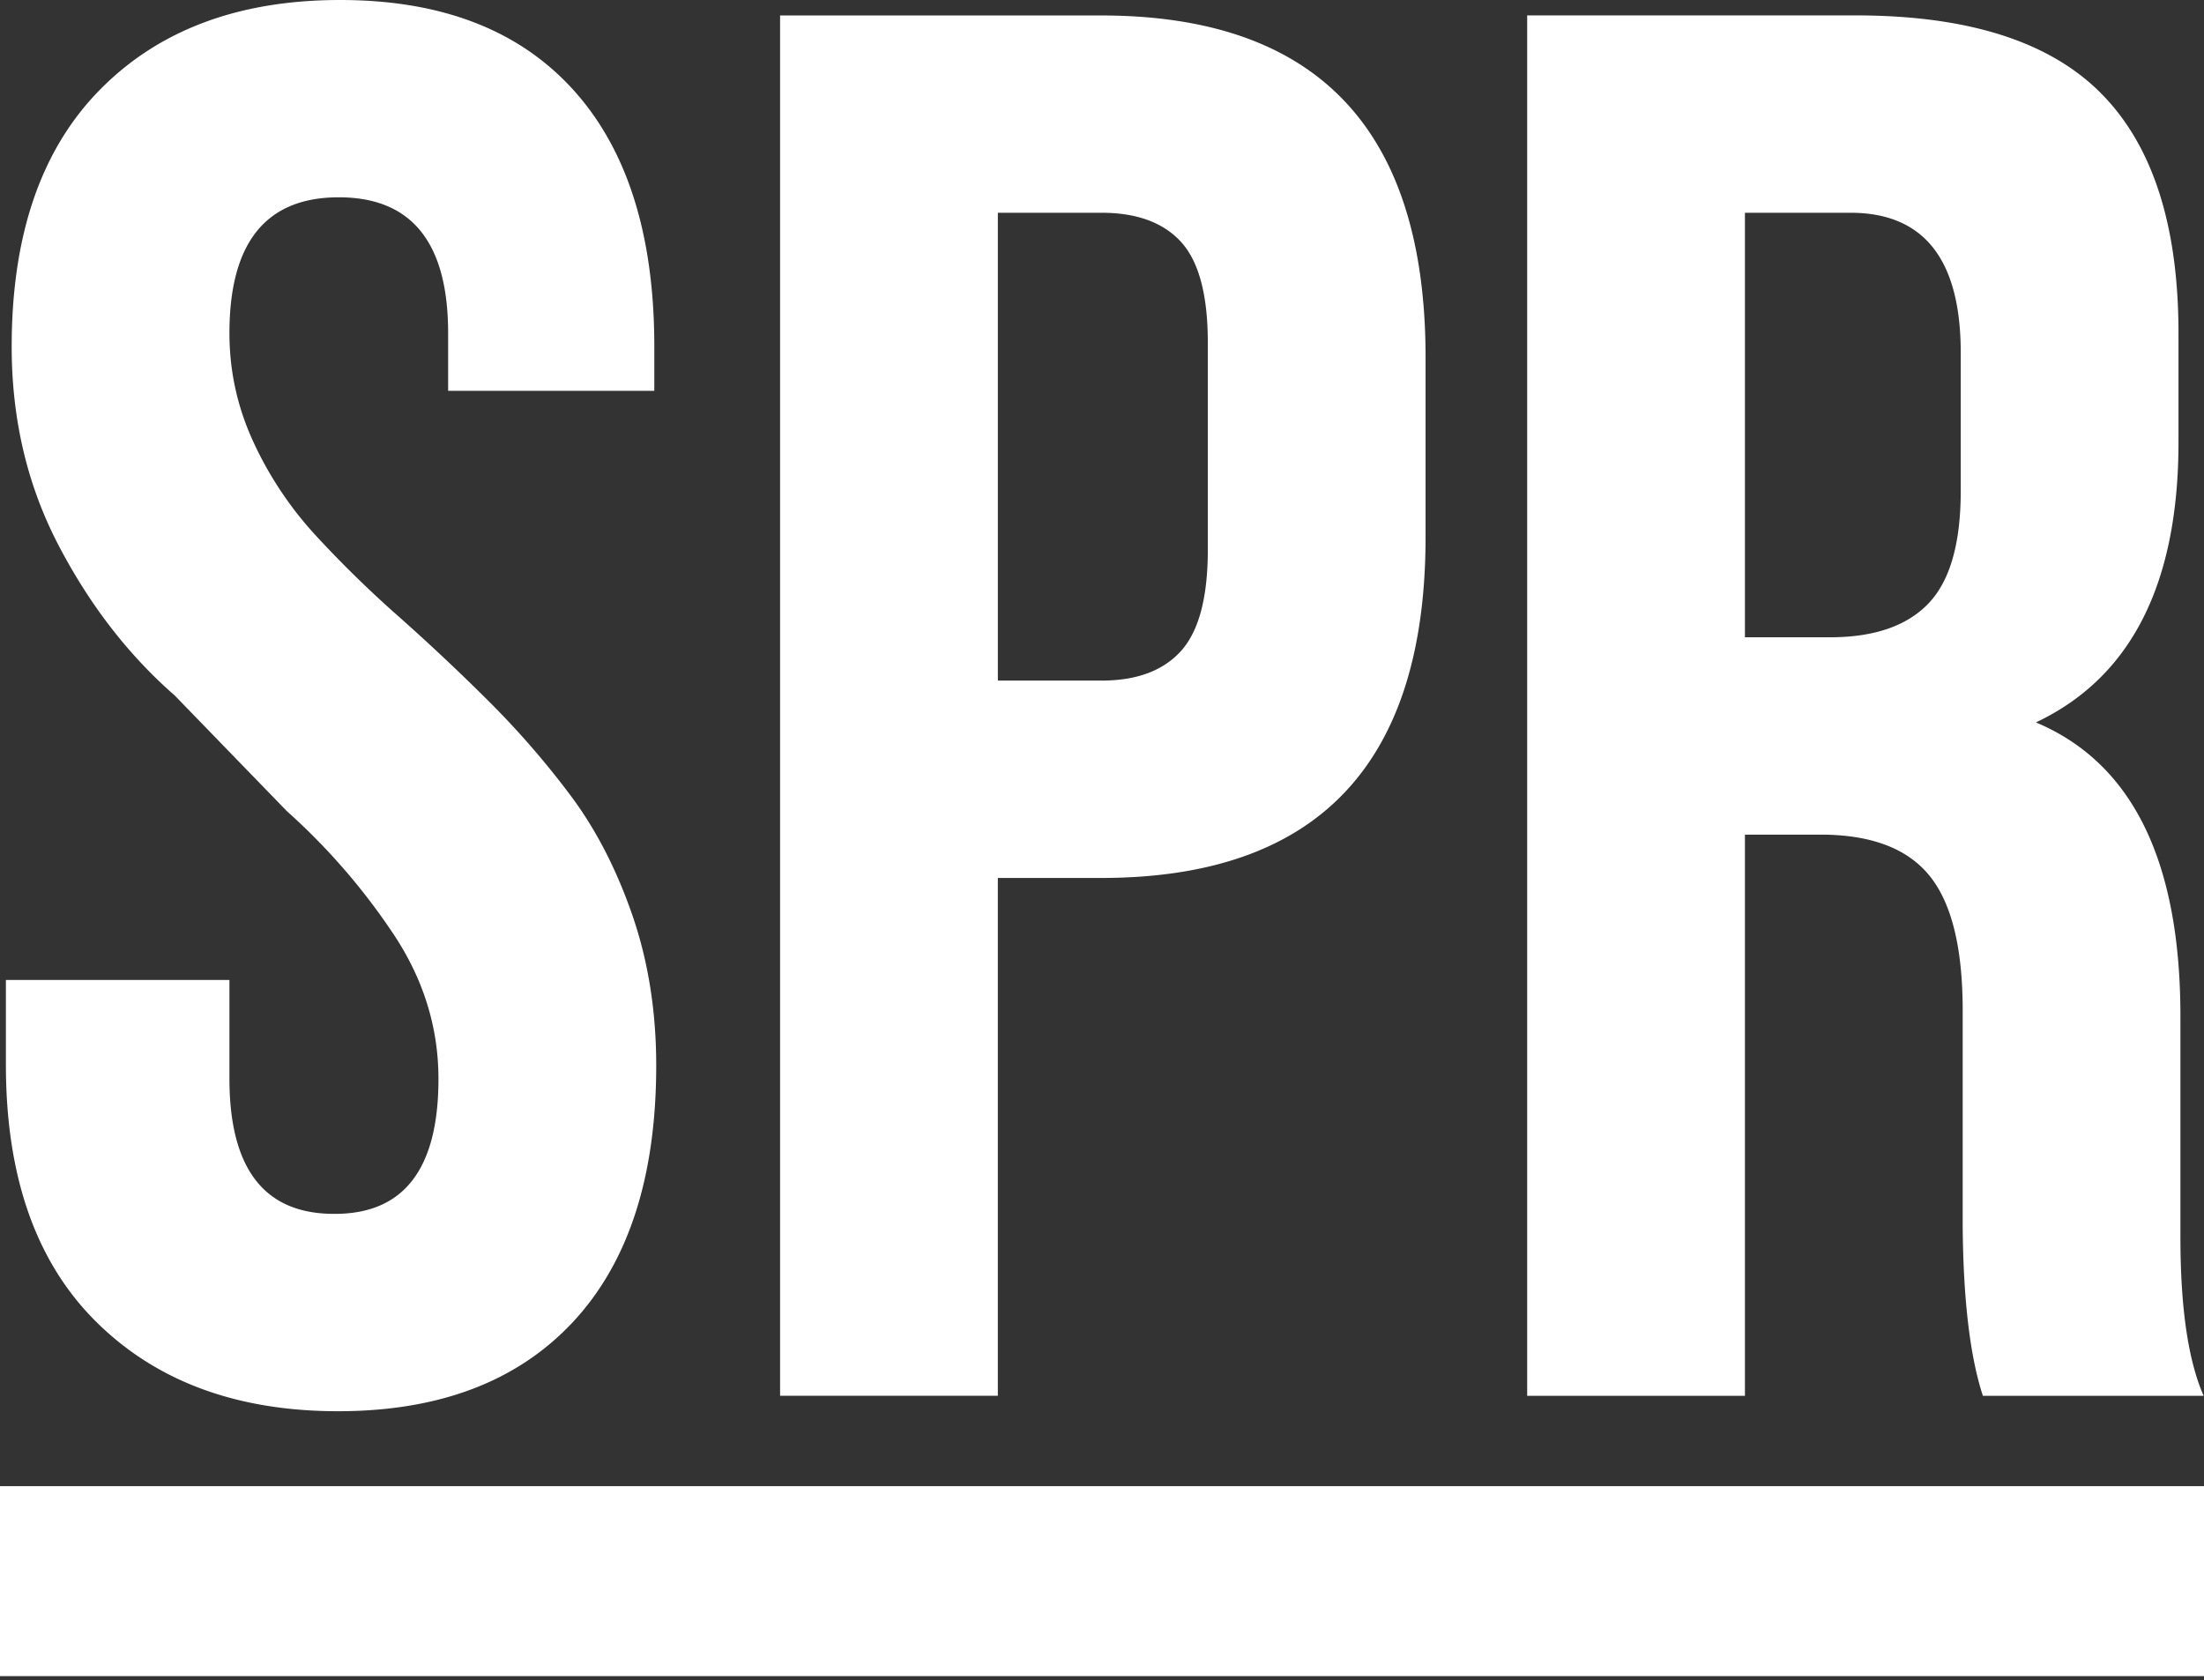 <svg width="80" height="61" fill="none" xmlns="http://www.w3.org/2000/svg"><rect width="100%" height="100%" fill="#333333" stroke="none"/><path fill-rule="evenodd" clip-rule="evenodd" d="M.214 38.652v-3.074h8.114v3.578c0 3.275 1.265 4.913 3.794 4.913h.033c2.505 0 3.76-1.633 3.76-4.897 0-1.865-.54-3.614-1.624-5.247a23.319 23.319 0 0 0-3.881-4.479L6.343 25.25c-1.681-1.468-3.087-3.287-4.219-5.456-1.133-2.17-1.7-4.572-1.7-7.207 0-4.056 1.07-7.166 3.208-9.334C5.769 1.083 8.674 0 12.343 0c3.67 0 6.488 1.083 8.455 3.25 1.968 2.167 2.952 5.277 2.952 9.33v1.608h-7.484v-2.095c0-3.286-1.322-4.93-3.969-4.93S8.328 8.81 8.328 12.096c0 1.376.289 2.688.864 3.937a13.093 13.093 0 0 0 2.24 3.376 40.813 40.813 0 0 0 3.036 2.971 77.58 77.58 0 0 1 3.274 3.08 31.188 31.188 0 0 1 2.987 3.445c.912 1.224 1.655 2.67 2.23 4.337.573 1.669.86 3.481.86 5.44 0 4.045-1.007 7.148-3.02 9.31-2.015 2.16-4.857 3.242-8.529 3.242-3.671 0-6.6-1.083-8.782-3.25C1.304 45.818.214 42.706.214 38.652ZM36.219 24.709h3.758c1.287 0 2.253-.362 2.898-1.084.644-.721.966-1.945.966-3.67v-7.513c0-1.725-.322-2.941-.966-3.652-.645-.711-1.61-1.066-2.898-1.066H36.22v16.985Zm-7.904 25.965V.561H39.96c7.856 0 11.785 4.14 11.785 12.418v6.51c0 8.255-3.926 12.385-11.776 12.385h-3.75v18.8h-7.904ZM63.337 23.136h3.09c1.594 0 2.783-.408 3.567-1.223.784-.816 1.176-2.178 1.176-4.09v-4.927c.023-3.447-1.312-5.172-4.005-5.172h-3.828v15.412Zm-7.904 27.539V.559H67.36c4.067 0 7.038.945 8.907 2.833 1.871 1.889 2.807 4.791 2.807 8.708v3.95c0 5.153-1.725 8.545-5.175 10.177 3.496 1.47 5.245 5.025 5.245 10.667v8.025c0 2.559.281 4.477.843 5.756h-8.013c-.465-1.419-.71-3.465-.733-6.14v-7.85c0-2.279-.404-3.914-1.212-4.901-.809-.99-2.126-1.483-3.953-1.483h-2.739v20.374h-7.904ZM0 60.852h80v-6.897H0v6.897Z" fill="#fff"/></svg>